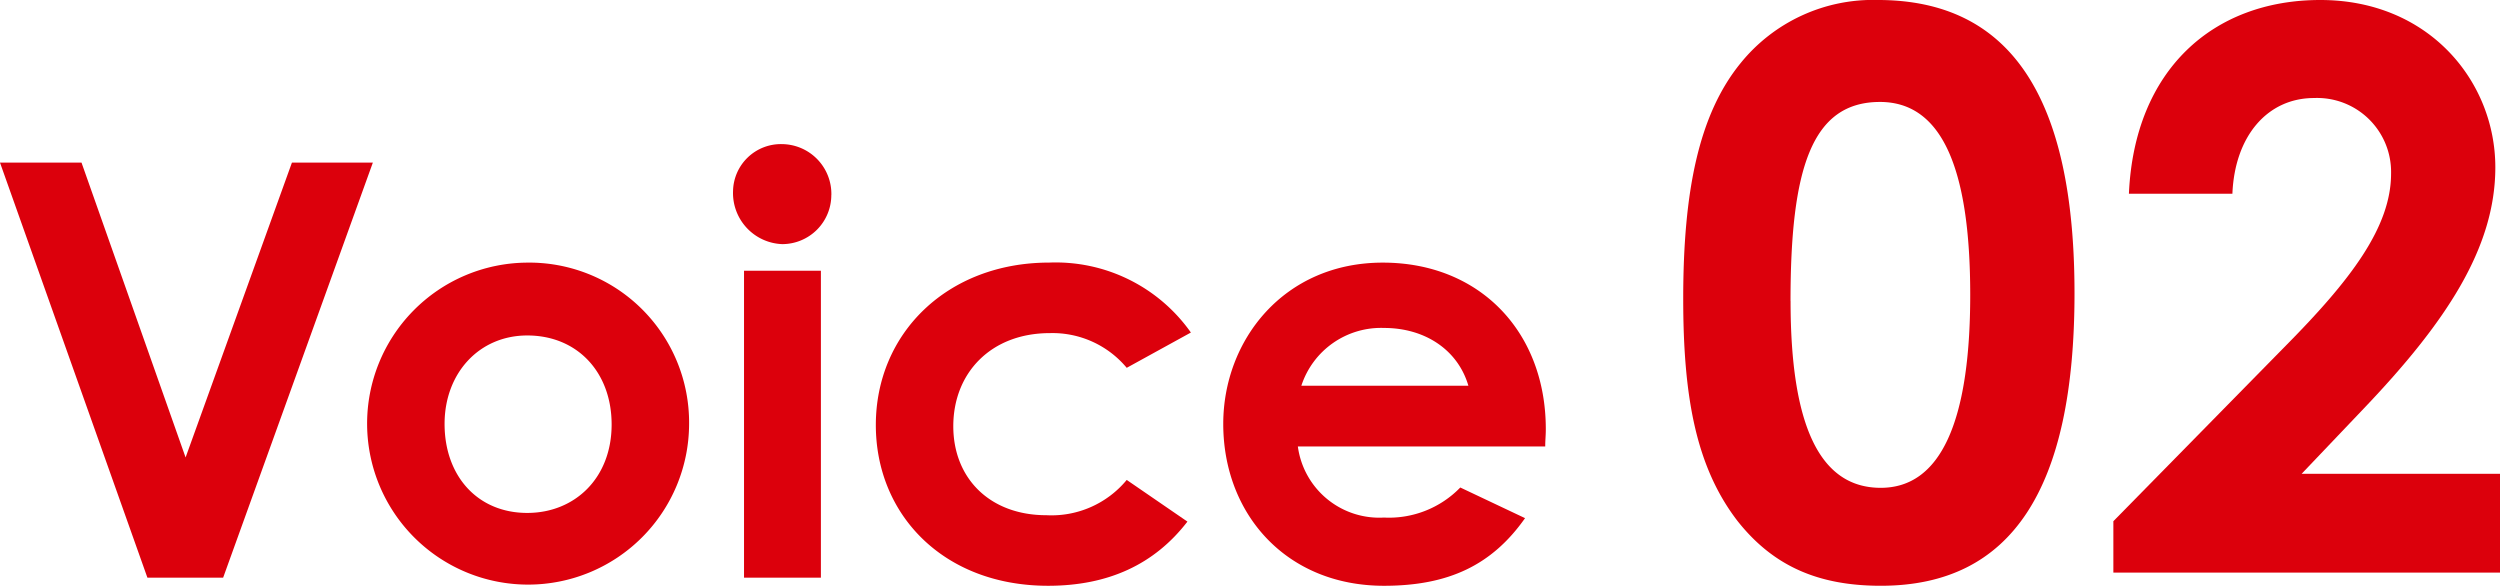 <svg data-name="コンポーネント 11 – 1" xmlns="http://www.w3.org/2000/svg" width="191.284" height="44.82"><defs><clipPath id="a"><path data-name="長方形 12927" fill="#dc000c" d="M0 0h118.279v33.792H0z"/></clipPath><clipPath id="b"><path data-name="長方形 13314" fill="#dc000c" d="M0 0h62.495v44.82H0z"/></clipPath></defs><g data-name="グループ 14422"><path data-name="パス 46503" d="M22.336 12.443L14.2 35.001 6.237 12.443H0L11.279 44.2h5.794l11.455-31.757z" fill="#dc000c"/><g data-name="グループ 14421"><g data-name="グループ 14420" clip-path="url(#a)" fill="#dc000c" transform="translate(0 11.027)"><path data-name="パス 46504" d="M52.725 21.408a12.318 12.318 0 11-12.473-12.34 12.236 12.236 0 0112.473 12.34m-18.709 0c0 3.98 2.521 6.811 6.325 6.811 3.627 0 6.457-2.653 6.457-6.767 0-3.981-2.609-6.811-6.457-6.811-3.671 0-6.325 2.875-6.325 6.768"/><path data-name="パス 46505" d="M63.607 3.892a3.757 3.757 0 01-3.76 3.76 3.913 3.913 0 01-3.759-4.069A3.664 3.664 0 0159.851 0a3.814 3.814 0 013.76 3.892m-6.683 5.795h5.882v23.486h-5.882z"/><path data-name="パス 46506" d="M90.854 28.883c-2.521 3.273-6.059 4.91-10.66 4.91-8.006 0-13.181-5.441-13.181-12.3 0-7.033 5.485-12.429 13.27-12.429a12.655 12.655 0 0110.836 5.352l-4.909 2.7a7.393 7.393 0 00-5.883-2.655c-4.512 0-7.387 3.052-7.387 7.122 0 3.981 2.787 6.811 7.122 6.811a7.469 7.469 0 006.148-2.7z"/><path data-name="パス 46507" d="M116.687 28.618c-2.521 3.582-5.839 5.175-10.792 5.175-7.475 0-12.3-5.485-12.3-12.385 0-6.414 4.644-12.341 12.207-12.341 7.431 0 12.473 5.307 12.473 12.738 0 .531-.044.8-.044 1.327H99.303a6.286 6.286 0 006.591 5.441 7.6 7.6 0 005.838-2.3zm-4.335-10.129c-.8-2.742-3.317-4.423-6.457-4.423a6.411 6.411 0 00-6.325 4.423z"/></g></g></g><g data-name="グループ 15193"><g data-name="グループ 15192" transform="translate(128.789)" clip-path="url(#b)" fill="#dc000c"><path data-name="パス 47785" d="M29.939 22.439c0 15-4.821 22.38-14.821 22.38-4.761 0-8.214-1.488-10.951-4.941C.952 35.711 0 30.299 0 22.855 0 14.641 1.19 8.748 4.4 4.82A13.028 13.028 0 0114.881-.001c10.177 0 15.058 7.44 15.058 22.44m-21.725.6c0 9.463 2.2 14.286 6.9 14.286 4.525 0 6.846-4.94 6.846-14.762 0-9.88-2.262-14.762-6.905-14.762-5.238 0-6.845 5.119-6.845 15.238"/><path data-name="パス 47786" d="M46.126 26.427c4.941-5 8.035-9.047 8.035-13.154A5.662 5.662 0 0048.269 7.5c-3.571 0-6.07 2.916-6.249 7.321h-7.918C34.52 5.358 40.532 0 48.746 0c8.333 0 13.392 6.251 13.392 12.8 0 6.19-3.81 11.9-10.06 18.452l-4.761 5h15.178v7.56H32.912V39.88z"/></g></g></svg>